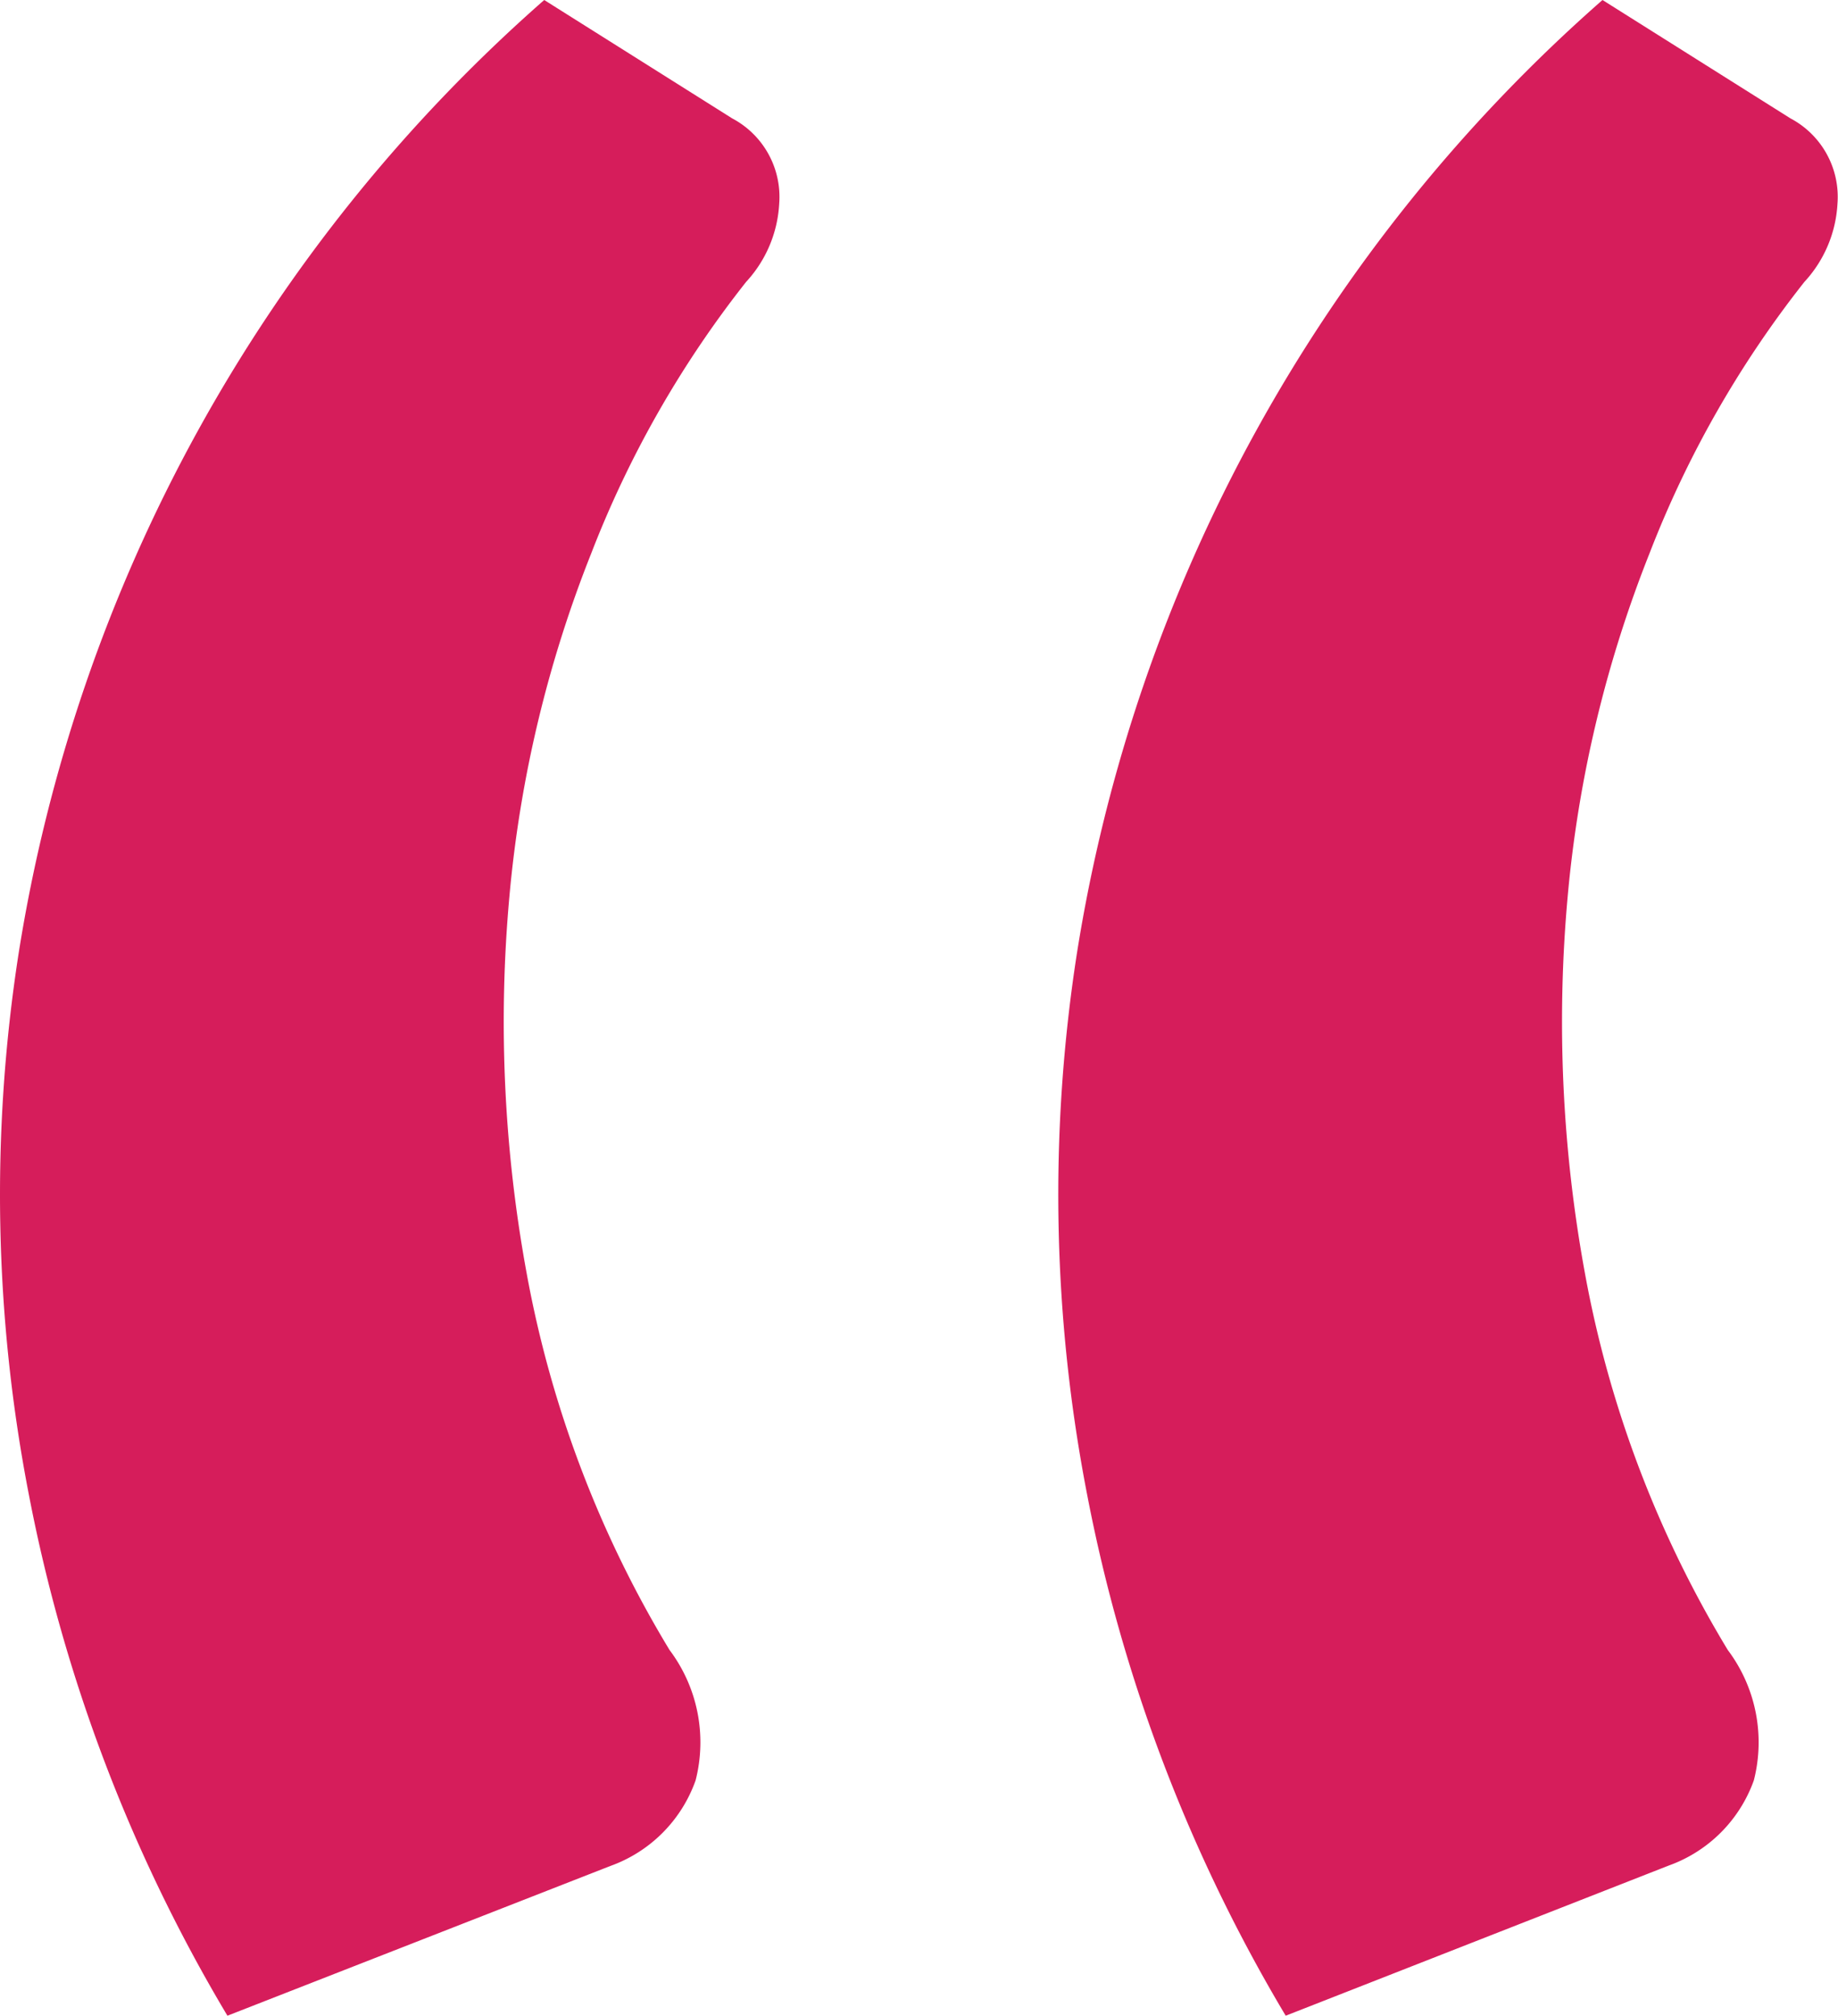 <?xml version="1.0" encoding="UTF-8"?> <svg xmlns="http://www.w3.org/2000/svg" width="42.308" height="46.397" viewBox="0 0 42.308 46.397"><path id="Path_7100" data-name="Path 7100" d="M265.888,50.636a37.043,37.043,0,0,1-4.568-11.98,36.211,36.211,0,0,1-.24-12.461,36.865,36.865,0,0,1,12.1-21.956l4.327,2.725a2.044,2.044,0,0,1,1.082,1.963,2.878,2.878,0,0,1-.761,1.8,24.1,24.1,0,0,0-3.566,6.25,28.2,28.2,0,0,0-1.883,7.893,32.024,32.024,0,0,0,.4,8.694,25.608,25.608,0,0,0,3.286,8.654,3.534,3.534,0,0,1,.6,3A3.24,3.24,0,0,1,274.7,47.19Zm24.36,0a37.038,37.038,0,0,1-4.568-11.98,36.209,36.209,0,0,1-.24-12.461,36.863,36.863,0,0,1,12.1-21.956l4.327,2.725a2.044,2.044,0,0,1,1.082,1.963,2.878,2.878,0,0,1-.761,1.8,24.1,24.1,0,0,0-3.566,6.25,28.213,28.213,0,0,0-1.883,7.893,32.031,32.031,0,0,0,.4,8.694,25.6,25.6,0,0,0,3.285,8.654,3.535,3.535,0,0,1,.6,3,3.24,3.24,0,0,1-1.963,1.963Z" transform="translate(-260.653 -4.239)" fill="#d61d5b"></path></svg> 